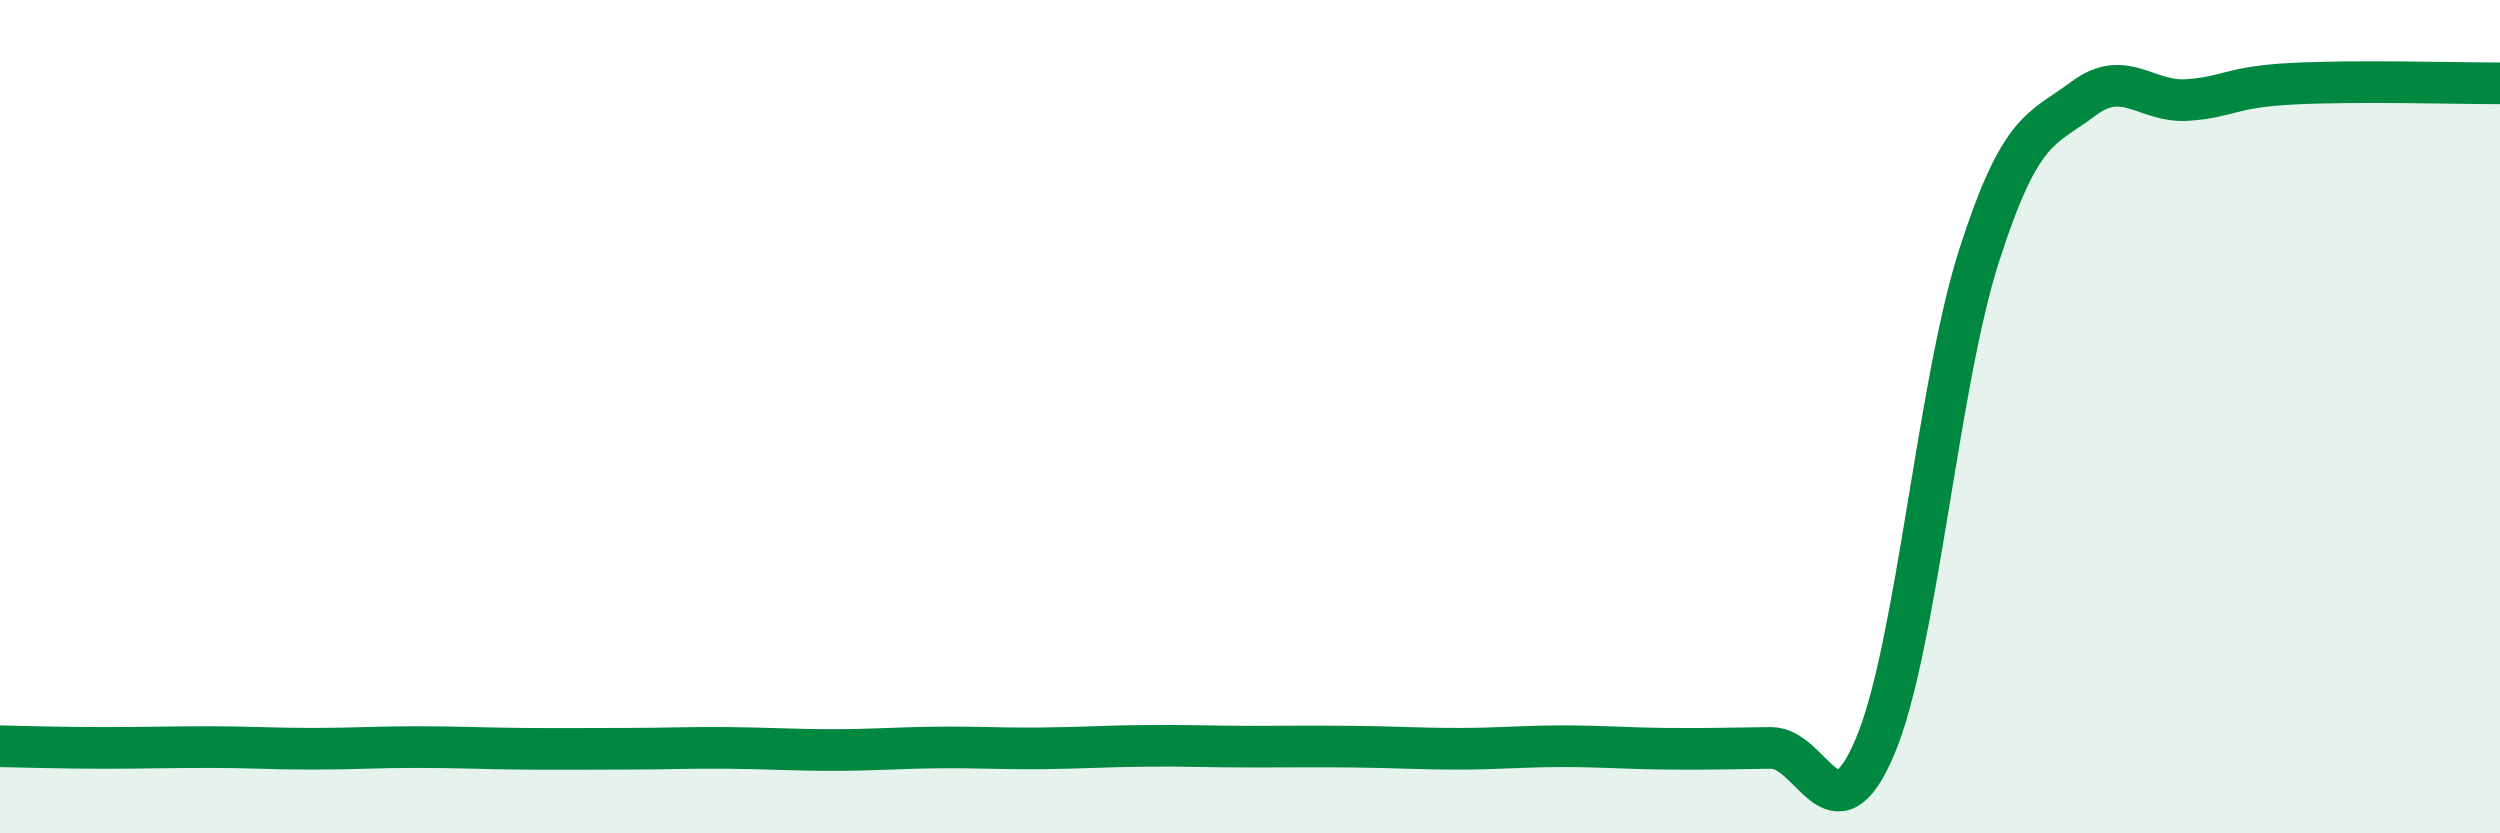
    <svg width="60" height="20" viewBox="0 0 60 20" xmlns="http://www.w3.org/2000/svg">
      <path
        d="M 0,17.91 C 0.5,17.92 1.5,17.95 2.5,17.95 C 3.5,17.95 4,17.93 5,17.93 C 6,17.93 6.5,17.97 7.5,17.97 C 8.5,17.97 9,17.93 10,17.93 C 11,17.93 11.5,17.96 12.5,17.97 C 13.5,17.98 14,17.97 15,17.97 C 16,17.97 16.5,17.94 17.5,17.95 C 18.5,17.96 19,18 20,18 C 21,18 21.5,17.95 22.5,17.94 C 23.5,17.93 24,17.97 25,17.96 C 26,17.95 26.5,17.91 27.5,17.9 C 28.5,17.89 29,17.92 30,17.92 C 31,17.92 31.5,17.91 32.5,17.92 C 33.5,17.93 34,17.97 35,17.97 C 36,17.97 36.5,17.91 37.5,17.91 C 38.5,17.91 39,17.96 40,17.97 C 41,17.98 41.5,17.96 42.5,17.95 C 43.5,17.94 44,20.28 45,17.92 C 46,15.56 46.5,9.24 47.5,6.13 C 48.5,3.02 49,3.12 50,2.37 C 51,1.62 51.5,2.47 52.5,2.4 C 53.5,2.33 53.5,2.09 55,2.01 C 56.5,1.93 59,2 60,2L60 20L0 20Z"
        fill="#008740"
        opacity="0.1"
        stroke-linecap="round"
        stroke-linejoin="round"
      />
      <path
        d="M 0,17.91 C 0.5,17.92 1.5,17.95 2.5,17.95 C 3.5,17.95 4,17.93 5,17.93 C 6,17.93 6.5,17.97 7.5,17.97 C 8.5,17.97 9,17.93 10,17.93 C 11,17.93 11.5,17.96 12.5,17.97 C 13.5,17.98 14,17.97 15,17.97 C 16,17.97 16.5,17.94 17.5,17.95 C 18.5,17.96 19,18 20,18 C 21,18 21.5,17.95 22.5,17.94 C 23.5,17.93 24,17.97 25,17.96 C 26,17.95 26.5,17.91 27.5,17.9 C 28.5,17.89 29,17.92 30,17.92 C 31,17.92 31.5,17.91 32.5,17.92 C 33.5,17.93 34,17.97 35,17.97 C 36,17.97 36.5,17.91 37.5,17.91 C 38.5,17.91 39,17.96 40,17.97 C 41,17.98 41.5,17.96 42.5,17.95 C 43.5,17.94 44,20.28 45,17.92 C 46,15.56 46.5,9.24 47.5,6.13 C 48.5,3.02 49,3.12 50,2.37 C 51,1.62 51.5,2.47 52.5,2.4 C 53.5,2.33 53.5,2.09 55,2.01 C 56.5,1.93 59,2 60,2"
        stroke="#008740"
        stroke-width="1"
        fill="none"
        stroke-linecap="round"
        stroke-linejoin="round"
      />
    </svg>
  
